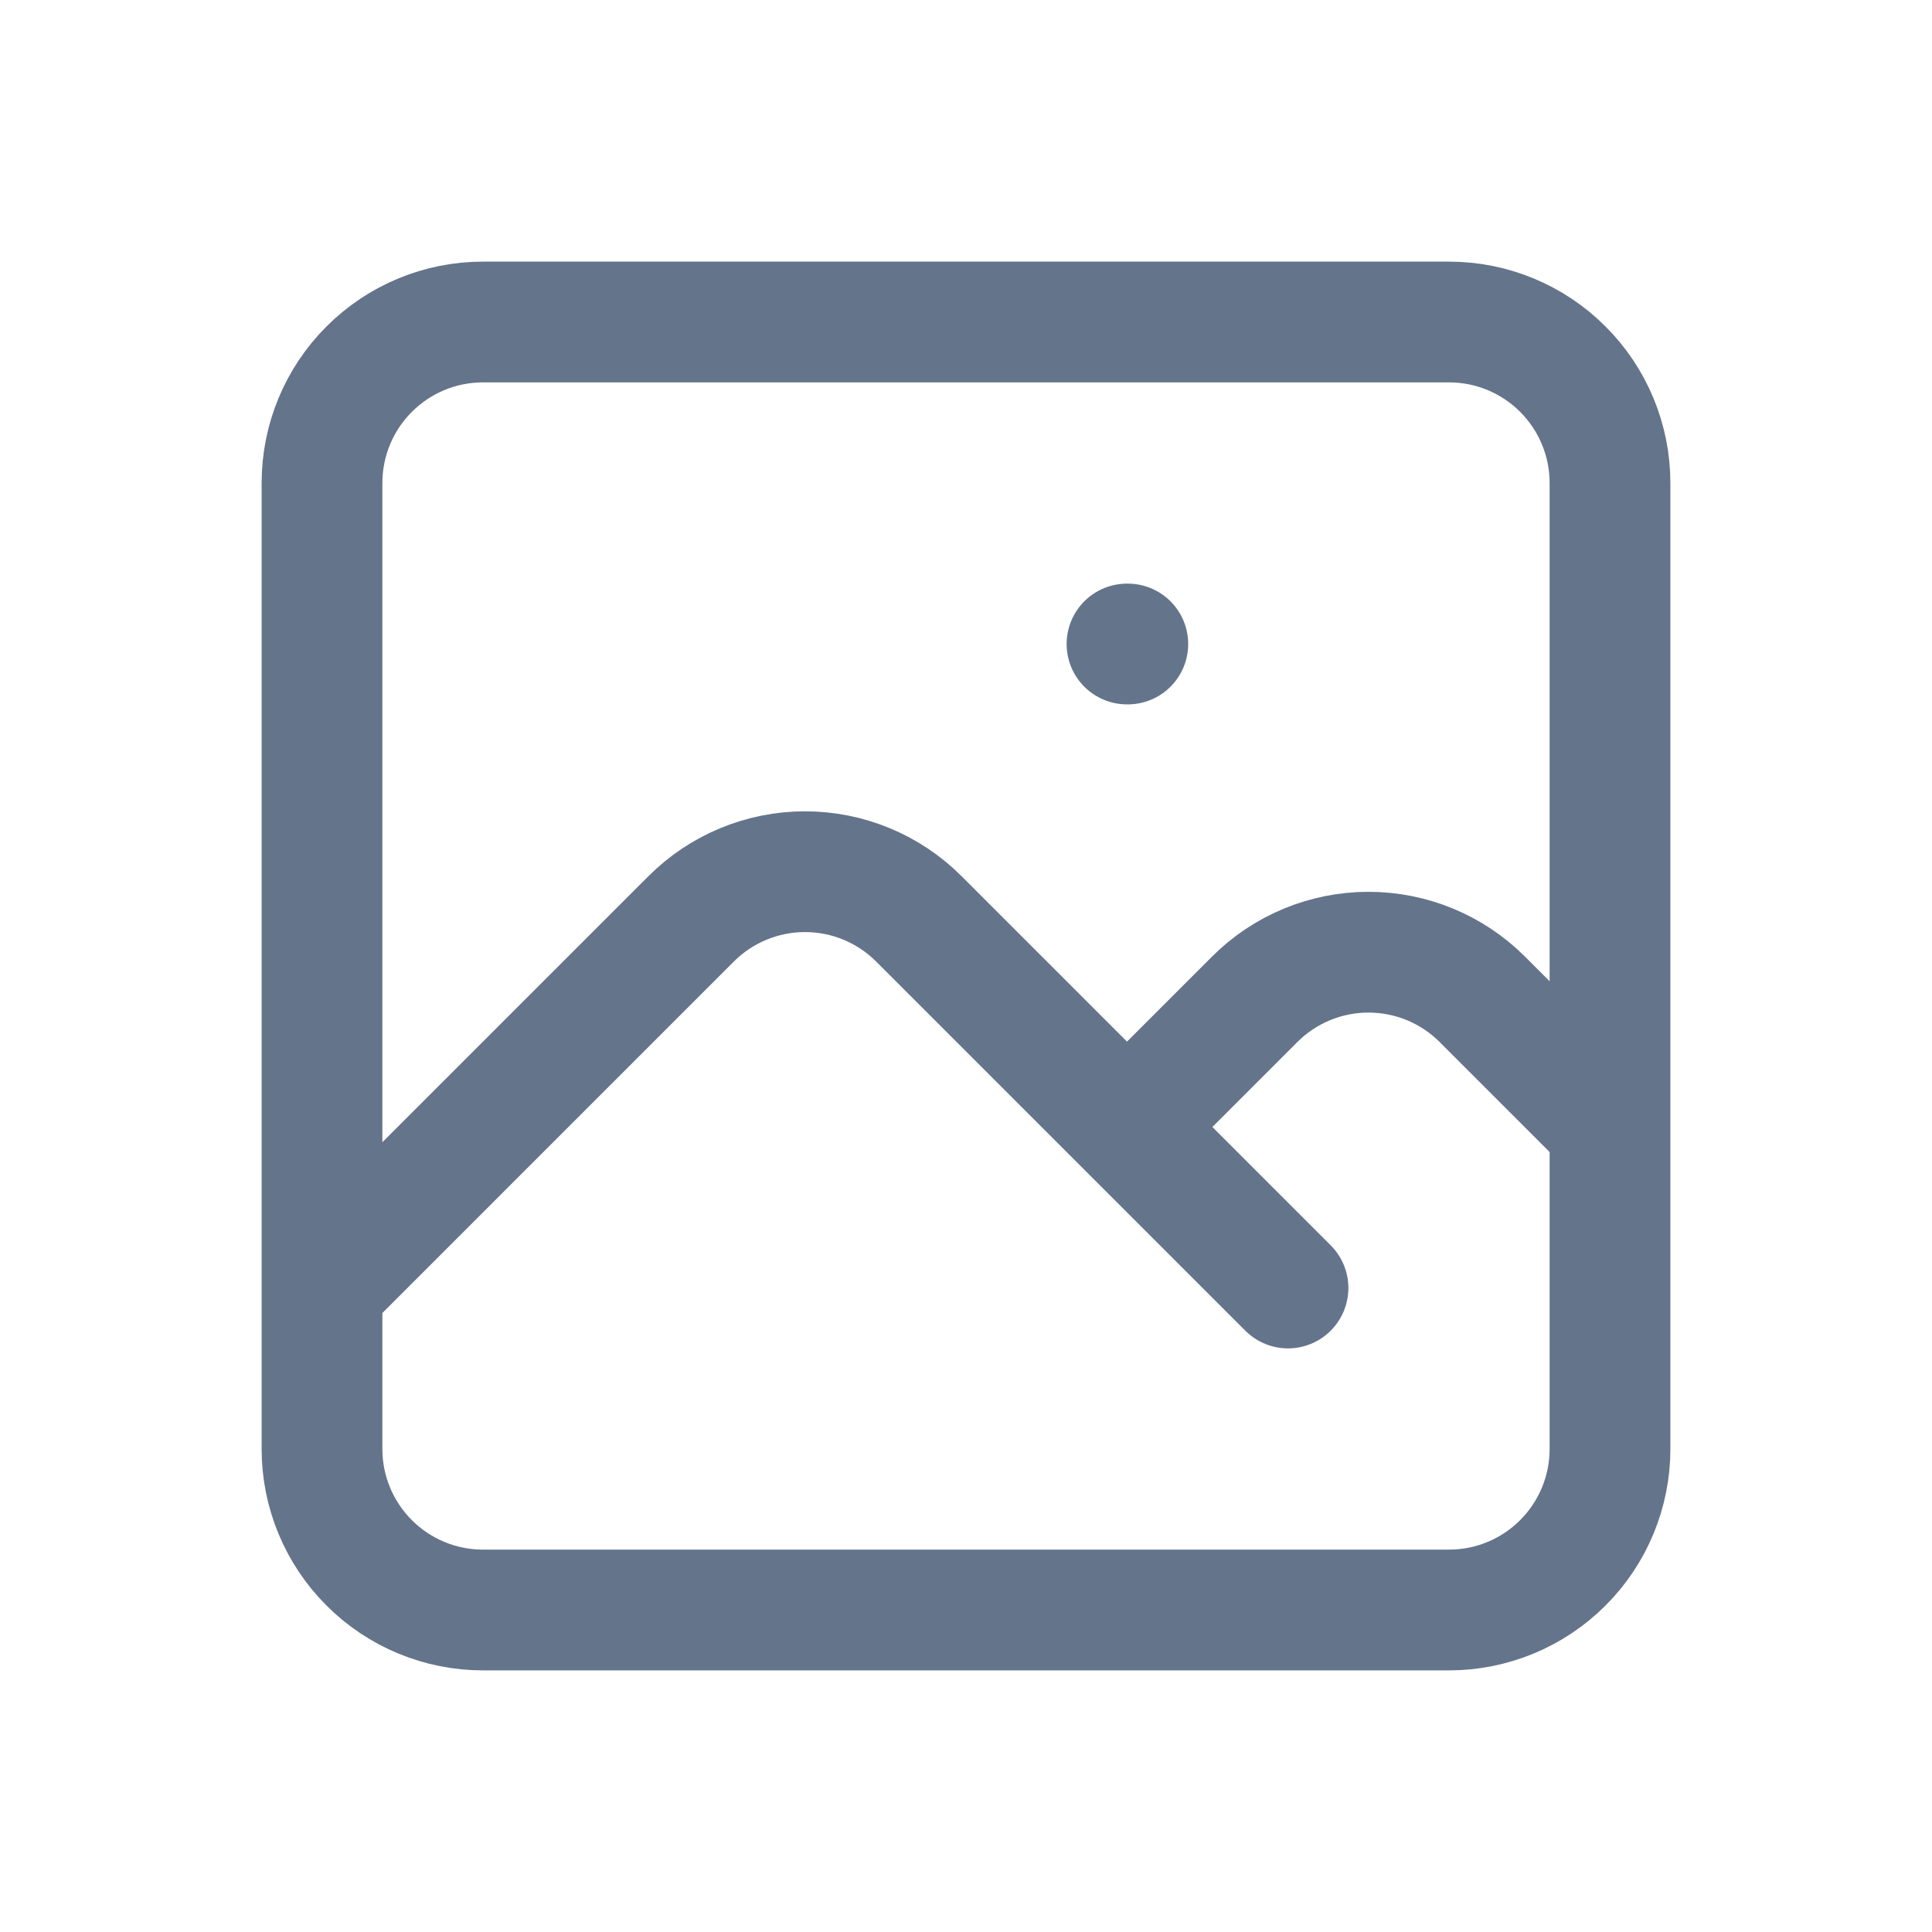 <svg width="48" height="48" viewBox="0 0 48 48" fill="none" xmlns="http://www.w3.org/2000/svg">
<path d="M8 32L17.172 22.828C17.922 22.078 18.939 21.657 20 21.657C21.061 21.657 22.078 22.078 22.828 22.828L32 32M28 28L31.172 24.828C31.922 24.078 32.939 23.657 34 23.657C35.061 23.657 36.078 24.078 36.828 24.828L40 28M28 16H28.02M12 40H36C37.061 40 38.078 39.579 38.828 38.828C39.579 38.078 40 37.061 40 36V12C40 10.939 39.579 9.922 38.828 9.172C38.078 8.421 37.061 8 36 8H12C10.939 8 9.922 8.421 9.172 9.172C8.421 9.922 8 10.939 8 12V36C8 37.061 8.421 38.078 9.172 38.828C9.922 39.579 10.939 40 12 40Z" stroke="#64748B" stroke-width="3" stroke-linecap="round" stroke-linejoin="round"/>
</svg>
